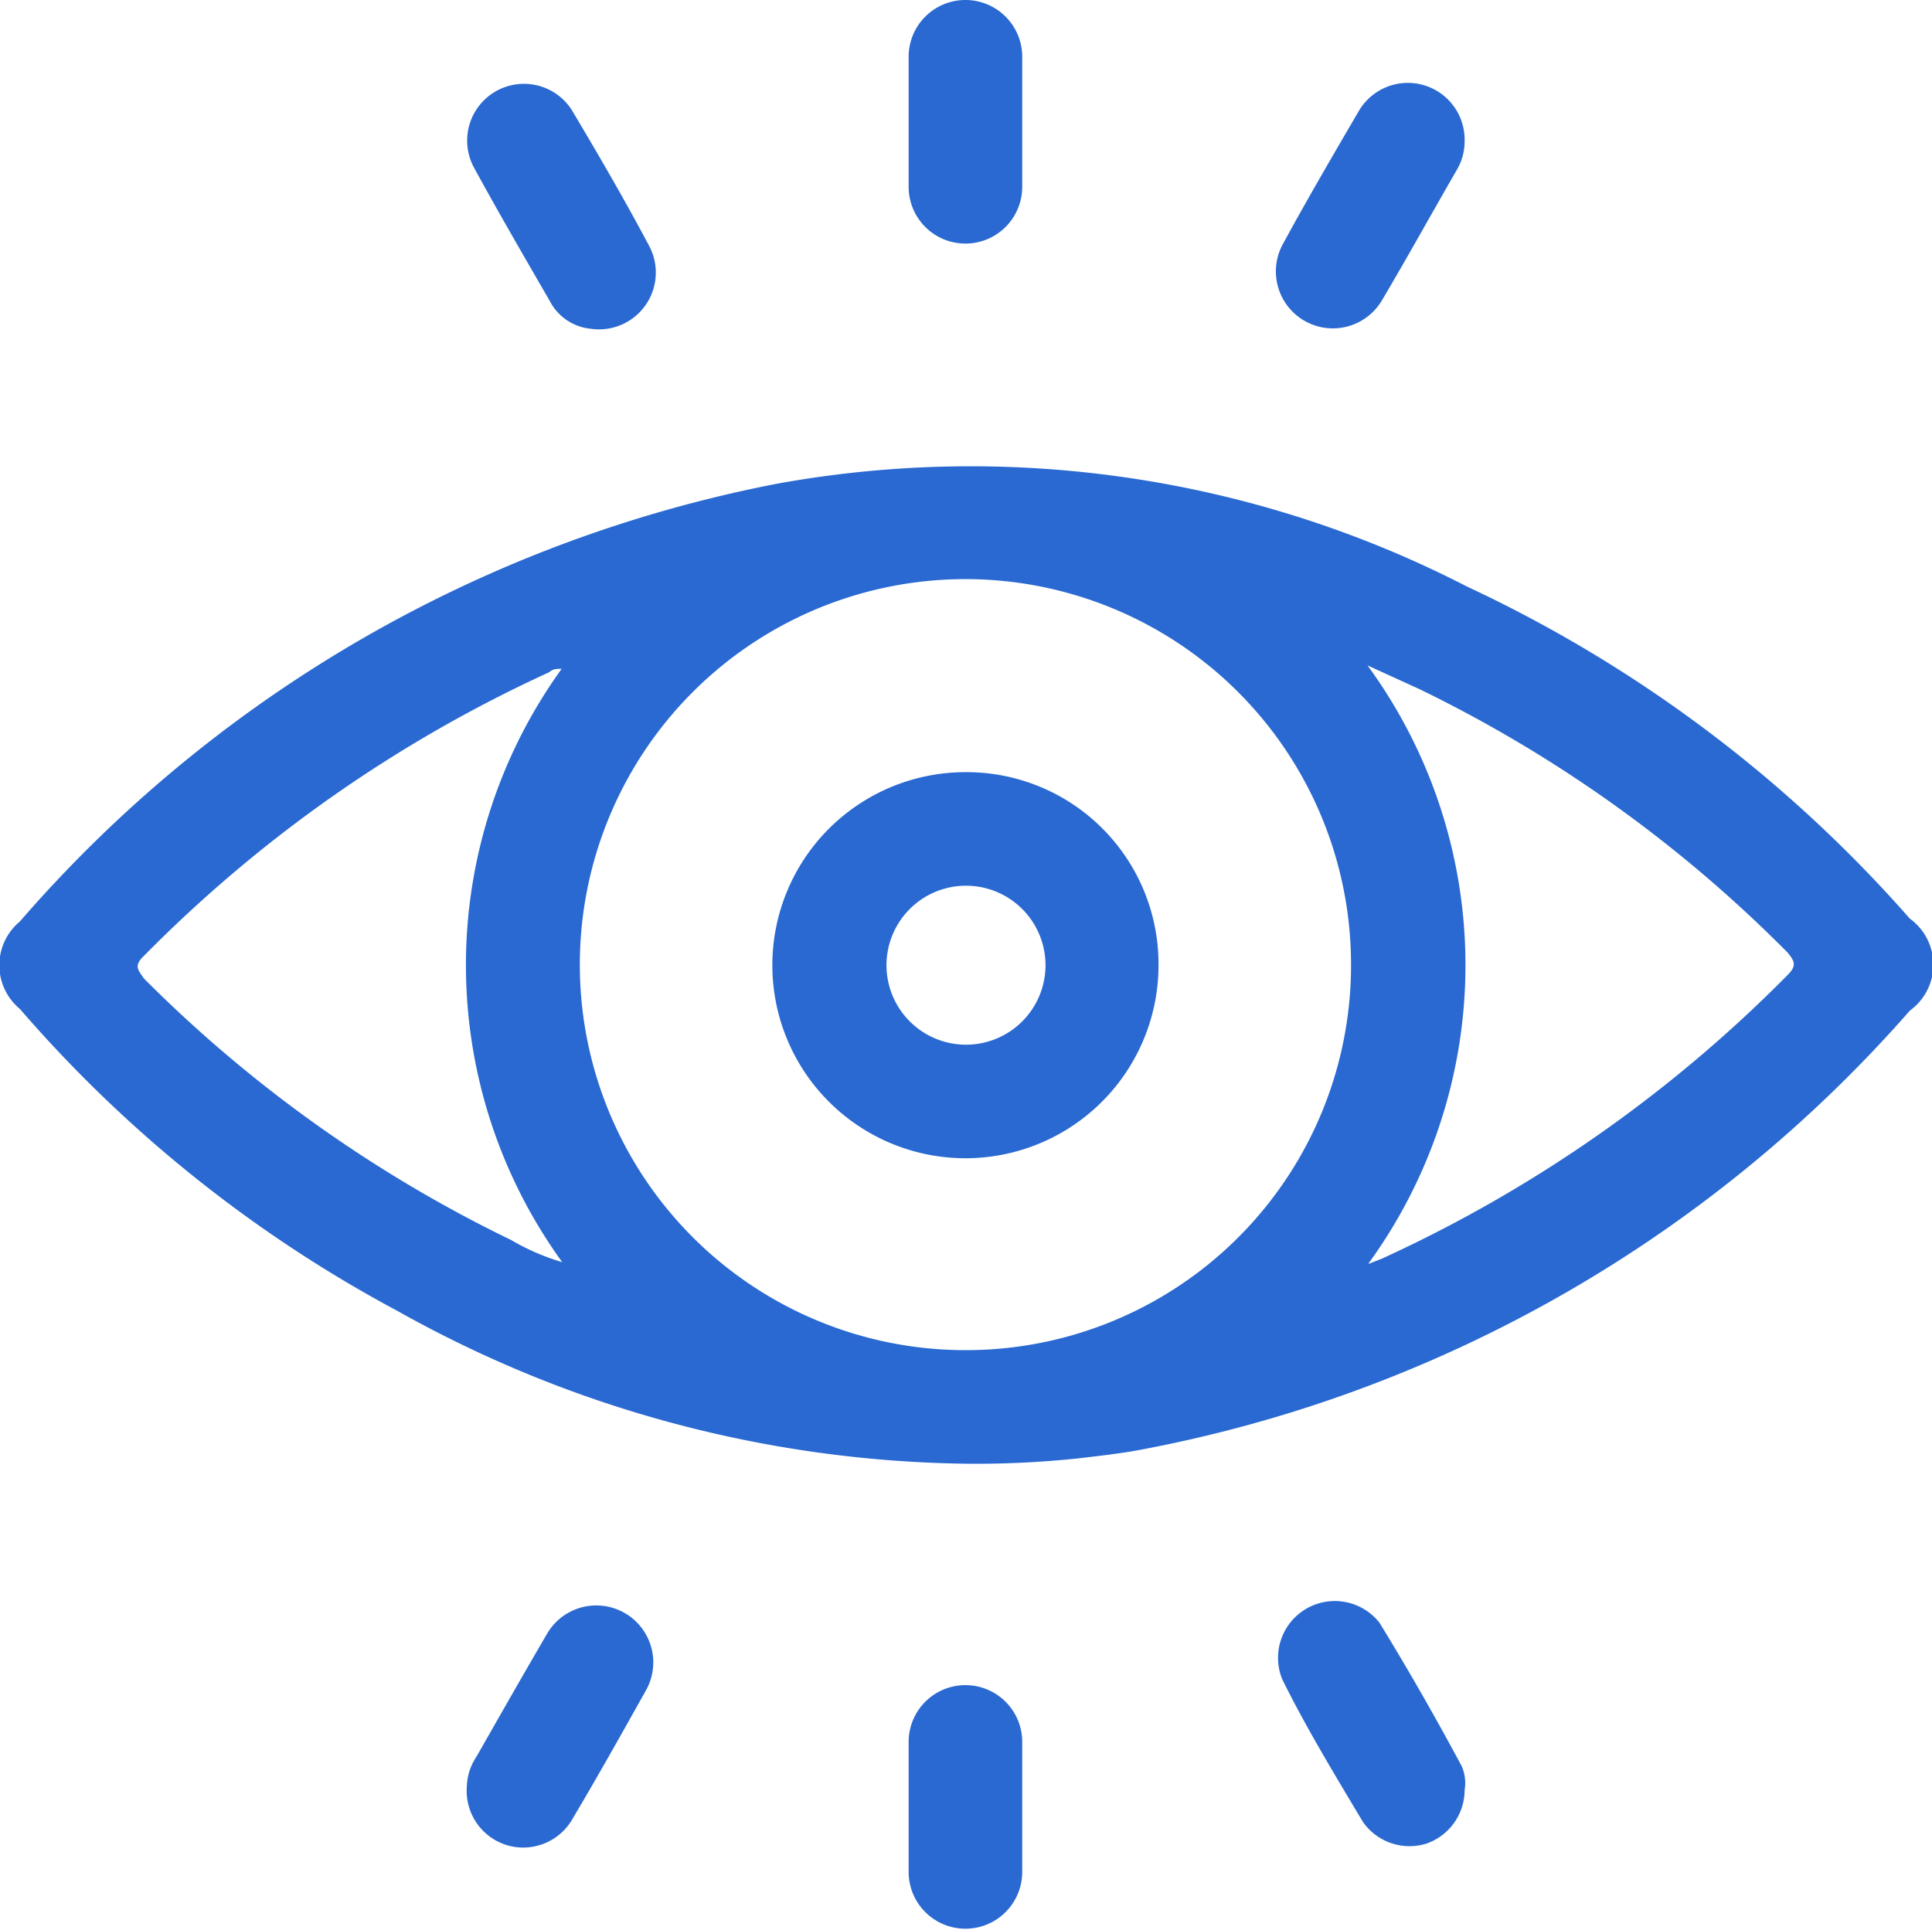 <svg xmlns="http://www.w3.org/2000/svg" viewBox="0 0 34.02 33.99"><defs><style>.cls-1{fill:#2969d1;}</style></defs><title>dia-quantitative-proteomics-service-icon-27</title><g id="Layer_2" data-name="Layer 2"><g id="layer1"><path class="cls-1" d="M17,25.78A21,21,0,0,1,7,23.09,23.3,23.3,0,0,1,.35,17.77a1,1,0,0,1,0-1.54A23.56,23.56,0,0,1,13.68,8.52a19.09,19.09,0,0,1,12.15,1.81,23.73,23.73,0,0,1,7.8,5.85,1,1,0,0,1,0,1.62A23.87,23.87,0,0,1,20,25.55c-.35.06-.7.1-1.05.14A17.08,17.08,0,0,1,17,25.78ZM23.79,17A6.79,6.79,0,1,0,17,23.78,6.78,6.78,0,0,0,23.79,17Zm.31,5.26.23-.09a24.15,24.15,0,0,0,7.15-5c.17-.17.11-.25,0-.39A23.68,23.68,0,0,0,25,12.14l-.92-.42A8.94,8.94,0,0,1,24.1,22.25ZM9.89,11.78c-.09,0-.15,0-.22.06a24.1,24.1,0,0,0-7.14,5c-.19.18-.08.26,0,.39A23.73,23.73,0,0,0,9,21.84a4,4,0,0,0,.9.39A8.92,8.92,0,0,1,9.89,11.78Z"/><path class="cls-1" d="M10.4,5.79a.91.91,0,0,1-.72-.49c-.45-.78-.91-1.57-1.34-2.36a1,1,0,0,1,1.73-1c.47.79.93,1.58,1.36,2.39A1,1,0,0,1,10.4,5.79Z"/><path class="cls-1" d="M25.79,2.47a1,1,0,0,1-.13.51c-.44.76-.87,1.54-1.32,2.3a1,1,0,1,1-1.74-1c.43-.79.88-1.56,1.33-2.33a1,1,0,0,1,1.86.49Z"/><path class="cls-1" d="M8.22,31.47a1,1,0,0,1,.17-.53c.41-.72.82-1.44,1.24-2.16a1,1,0,1,1,1.74,1c-.42.75-.84,1.5-1.28,2.24a1,1,0,0,1-1.16.48A1,1,0,0,1,8.22,31.47Z"/><path class="cls-1" d="M25.79,31.53a1,1,0,0,1-.67.94A1,1,0,0,1,24,32.09c-.49-.82-1-1.66-1.42-2.51a1,1,0,0,1,1.71-1c.51.83,1,1.69,1.45,2.53A.75.75,0,0,1,25.79,31.53Z"/><path class="cls-1" d="M18,2.16V3.29a1,1,0,1,1-2,0c0-.76,0-1.52,0-2.29a1,1,0,0,1,1-1,1,1,0,0,1,1,1C18,1.38,18,1.77,18,2.16Z"/><path class="cls-1" d="M18,31.85c0,.37,0,.75,0,1.12a1,1,0,1,1-2,0c0-.77,0-1.53,0-2.29a1,1,0,1,1,2,0C18,31.07,18,31.46,18,31.85Z"/><path class="cls-1" d="M20.4,17A3.4,3.4,0,1,1,17,13.6,3.38,3.38,0,0,1,20.4,17Zm-4.79,0A1.4,1.4,0,1,0,17,15.6,1.4,1.4,0,0,0,15.61,17Z"/></g></g></svg>